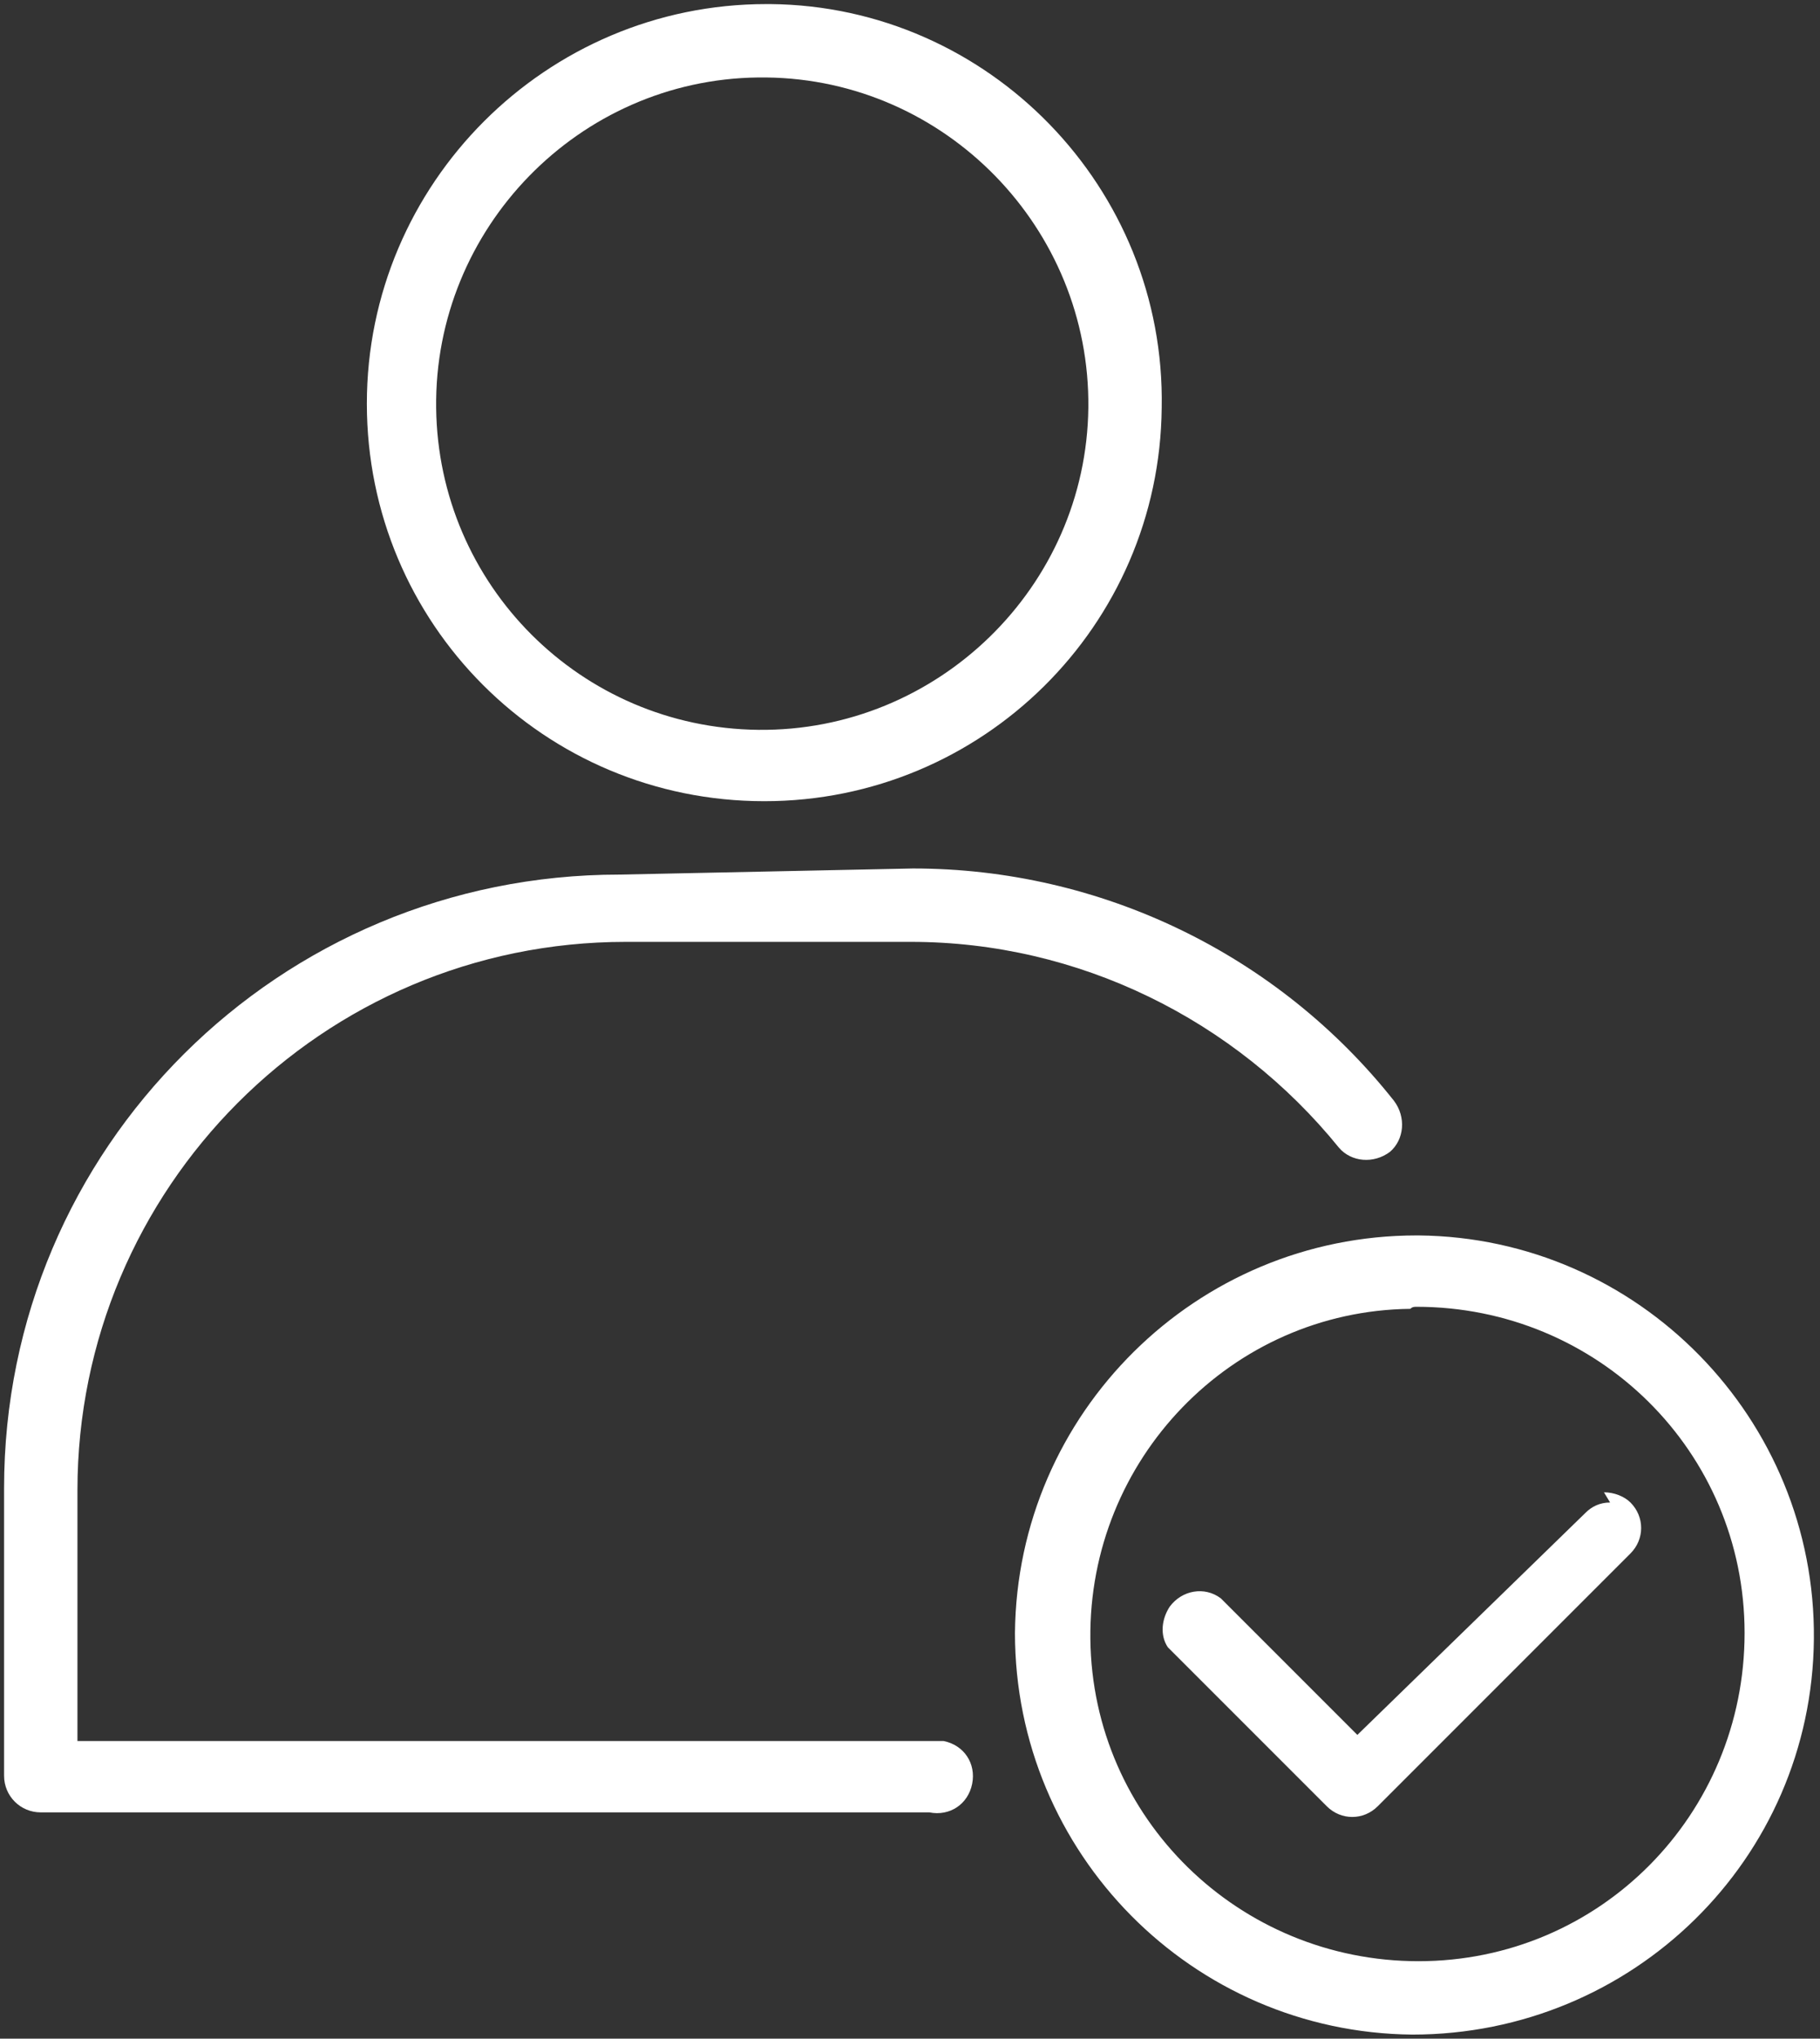 <?xml version="1.0" encoding="utf-8"?>
<!-- Generator: Adobe Illustrator 25.4.1, SVG Export Plug-In . SVG Version: 6.00 Build 0)  -->
<svg version="1.1" id="Calque_1" xmlns="http://www.w3.org/2000/svg" xmlns:xlink="http://www.w3.org/1999/xlink" x="0px" y="0px"
	 viewBox="0 0 89.3 100" style="enable-background:new 0 0 89.3 100;" xml:space="preserve">
<rect x="0" y="0" width="89.3" height="100" fill="#333333" stroke="none"/>
<style type="text/css">
	.st0{fill:#FFFFFF;}
</style>
<g>
	<path class="st0" d="M69.5,60.6c-10.8,0-19.6,8.7-19.7,19.5c0,10.8,8.7,19.6,19.5,19.7c10.8,0,19.6-8.6,19.7-19.4
		c0.1-10.8-8.6-19.7-19.4-19.8C69.6,60.6,69.6,60.6,69.5,60.6z M69.5,64.1c8.9,0,16.1,7.1,16.1,16s-7.1,16.1-16,16.1
		c-8.8,0-16-7-16.1-15.8c-0.1-8.8,6.9-16.1,15.7-16.2C69.3,64.1,69.4,64.1,69.5,64.1z M79,73.7c-0.5,0-0.9,0.2-1.2,0.5L66.6,85.1
		l-6.7-6.7c-0.8-0.6-1.9-0.4-2.5,0.4c-0.4,0.6-0.5,1.4-0.1,2l0,0l7.8,7.8c0.7,0.7,1.8,0.7,2.5,0l0,0l12.4-12.4
		c0.7-0.7,0.7-1.8,0-2.5c0,0,0,0,0,0c-0.3-0.3-0.8-0.5-1.3-0.5L79,73.7z"/>
	<path class="st0" d="M37.6,0.2C26.8,0.2,18,9,18,19.8c0,10.8,8.7,19.5,19.5,19.5c10.7,0,19.4-8.6,19.5-19.3
		C57.2,9.2,48.5,0.3,37.8,0.2C37.7,0.2,37.6,0.2,37.6,0.2z M37.6,3.8c8.8,0.1,15.9,7.4,15.8,16.2c-0.1,8.8-7.4,15.9-16.2,15.8
		c-8.7-0.1-15.7-7.1-15.8-15.8c-0.1-8.8,7-16.1,15.8-16.2C37.3,3.8,37.4,3.8,37.6,3.8z"/>
	<path class="st0" d="M30.4,42.9c-16.7,0-30.2,13.4-30.2,30.1c0,0,0,0.1,0,0.1v14c0,1,0.8,1.8,1.8,1.8c0,0,0,0,0,0h43.6
		c1,0.2,1.9-0.4,2.1-1.4s-0.4-1.9-1.4-2.1c-0.2,0-0.5,0-0.7,0H3.8V73.1c0-14.8,12-26.9,26.9-26.9h14c8.2,0,15.9,3.8,21,10.1
		c0.6,0.7,1.7,0.8,2.5,0.2c0.7-0.6,0.8-1.7,0.2-2.5c-5.7-7.2-14.4-11.4-23.6-11.4L30.4,42.9z"/>
</g>
</svg>
